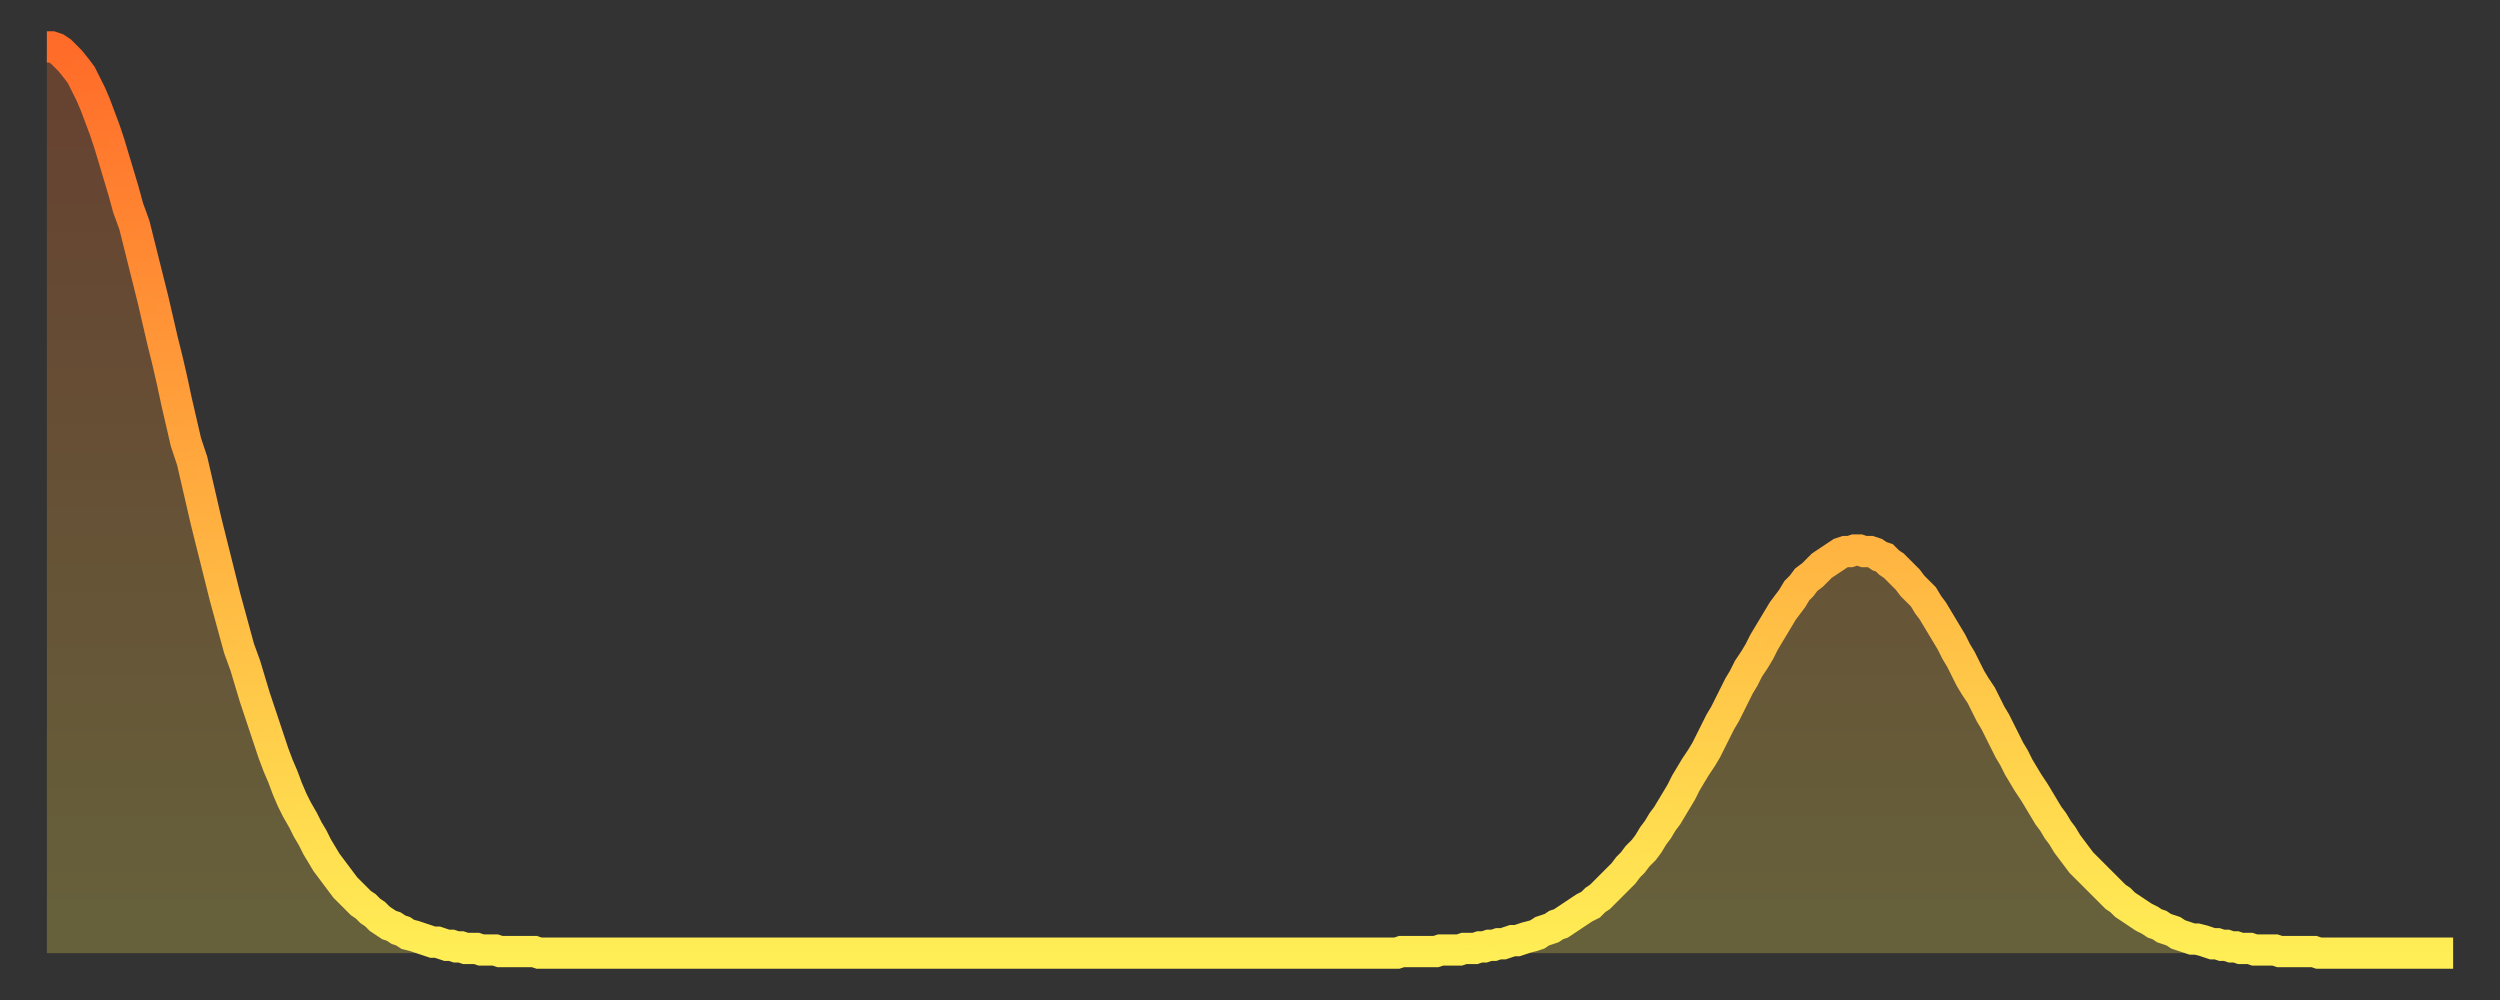 <?xml version="1.0" encoding="utf-8" ?>
<svg baseProfile="full" height="64" version="1.1" width="160" xmlns="http://www.w3.org/2000/svg" xmlns:ev="http://www.w3.org/2001/xml-events" xmlns:xlink="http://www.w3.org/1999/xlink"><rect width="100%" height="100%" fill="#333333" stroke="none"/><defs><linearGradient id="id338160" x1="0" x2="0" y1="0" y2="1"><stop offset="0%" stop-color="#ff6b29" /><stop offset="50%" stop-color="#ffad3f" /><stop offset="100%" stop-color="#ffee55" /></linearGradient></defs><g transform="translate(3,3)"><g><path d="M 0.0 0.0 L 0.3 0.0 0.6 0.1 0.9 0.3 1.2 0.6 1.5 0.9 1.9 1.4 2.2 1.8 2.5 2.4 2.8 3.0 3.1 3.7 3.4 4.5 3.7 5.3 4.0 6.2 4.3 7.2 4.6 8.2 4.9 9.2 5.2 10.3 5.6 11.4 5.9 12.6 6.2 13.8 6.5 15.0 6.8 16.2 7.1 17.5 7.4 18.8 7.7 20.0 8.0 21.3 8.3 22.7 8.6 24.0 8.9 25.3 9.3 26.5 9.6 27.8 9.9 29.1 10.2 30.4 10.5 31.6 10.8 32.8 11.1 34.0 11.4 35.2 11.7 36.3 12.0 37.4 12.3 38.5 12.7 39.6 13.0 40.6 13.3 41.6 13.6 42.5 13.9 43.4 14.2 44.3 14.5 45.2 14.8 46.0 15.1 46.7 15.4 47.5 15.7 48.2 16.0 48.8 16.4 49.5 16.7 50.1 17.0 50.6 17.3 51.2 17.6 51.7 17.9 52.2 18.2 52.6 18.5 53.0 18.8 53.4 19.1 53.8 19.4 54.1 19.8 54.5 20.1 54.8 20.4 55.0 20.7 55.3 21.0 55.5 21.3 55.8 21.6 56.0 21.9 56.2 22.2 56.3 22.5 56.5 22.8 56.6 23.1 56.8 23.5 56.9 23.8 57.0 24.1 57.1 24.4 57.2 24.7 57.3 25.0 57.3 25.3 57.4 25.6 57.5 25.9 57.5 26.2 57.6 26.5 57.6 26.8 57.7 27.2 57.7 27.5 57.7 27.8 57.8 28.1 57.8 28.4 57.8 28.7 57.8 29.0 57.9 29.3 57.9 29.6 57.9 29.9 57.9 30.2 57.9 30.6 57.9 30.9 57.9 31.2 57.9 31.5 58.0 31.8 58.0 32.1 58.0 32.4 58.0 32.7 58.0 33.0 58.0 33.3 58.0 33.6 58.0 33.9 58.0 34.3 58.0 34.6 58.0 34.9 58.0 35.2 58.0 35.5 58.0 35.8 58.0 36.1 58.0 36.4 58.0 36.7 58.0 37.0 58.0 37.3 58.0 37.7 58.0 38.0 58.0 38.3 58.0 38.6 58.0 38.9 58.0 39.2 58.0 39.5 58.0 39.8 58.0 40.1 58.0 40.4 58.0 40.7 58.0 41.0 58.0 41.4 58.0 41.7 58.0 42.0 58.0 42.3 58.0 42.6 58.0 42.9 58.0 43.2 58.0 43.5 58.0 43.8 58.0 44.1 58.0 44.4 58.0 44.7 58.0 45.1 58.0 45.4 58.0 45.7 58.0 46.0 58.0 46.3 58.0 46.6 58.0 46.9 58.0 47.2 58.0 47.5 58.0 47.8 58.0 48.1 58.0 48.5 58.0 48.8 58.0 49.1 58.0 49.4 58.0 49.7 58.0 50.0 58.0 50.3 58.0 50.6 58.0 50.9 58.0 51.2 58.0 51.5 58.0 51.8 58.0 52.2 58.0 52.5 58.0 52.8 58.0 53.1 58.0 53.4 58.0 53.7 58.0 54.0 58.0 54.3 58.0 54.6 58.0 54.9 58.0 55.2 58.0 55.6 58.0 55.9 58.0 56.2 58.0 56.5 58.0 56.8 58.0 57.1 58.0 57.4 58.0 57.7 58.0 58.0 58.0 58.3 58.0 58.6 58.0 58.9 58.0 59.3 58.0 59.6 58.0 59.9 58.0 60.2 58.0 60.5 58.0 60.8 58.0 61.1 58.0 61.4 58.0 61.7 58.0 62.0 58.0 62.3 58.0 62.6 58.0 63.0 58.0 63.3 58.0 63.6 58.0 63.9 58.0 64.2 58.0 64.5 58.0 64.8 58.0 65.1 58.0 65.4 58.0 65.7 58.0 66.0 58.0 66.4 58.0 66.7 58.0 67.0 58.0 67.3 58.0 67.6 58.0 67.9 58.0 68.2 58.0 68.5 58.0 68.8 58.0 69.1 58.0 69.4 58.0 69.7 58.0 70.1 58.0 70.4 58.0 70.7 58.0 71.0 58.0 71.3 58.0 71.6 58.0 71.9 58.0 72.2 58.0 72.5 58.0 72.8 58.0 73.1 58.0 73.5 58.0 73.8 58.0 74.1 58.0 74.4 58.0 74.7 58.0 75.0 58.0 75.3 58.0 75.6 58.0 75.9 58.0 76.2 58.0 76.5 58.0 76.8 58.0 77.2 58.0 77.5 58.0 77.8 58.0 78.1 58.0 78.4 58.0 78.7 58.0 79.0 58.0 79.3 58.0 79.6 58.0 79.9 58.0 80.2 58.0 80.5 58.0 80.9 58.0 81.2 58.0 81.5 58.0 81.8 58.0 82.1 58.0 82.4 58.0 82.7 58.0 83.0 58.0 83.3 58.0 83.6 58.0 83.9 58.0 84.3 58.0 84.6 58.0 84.9 58.0 85.2 58.0 85.5 58.0 85.8 58.0 86.1 58.0 86.4 58.0 86.7 57.9 87.0 57.9 87.3 57.9 87.6 57.9 88.0 57.9 88.3 57.9 88.6 57.9 88.9 57.9 89.2 57.8 89.5 57.8 89.8 57.8 90.1 57.8 90.4 57.8 90.7 57.7 91.0 57.7 91.4 57.7 91.7 57.6 92.0 57.6 92.3 57.5 92.6 57.5 92.9 57.4 93.2 57.4 93.5 57.3 93.8 57.2 94.1 57.2 94.4 57.1 94.7 57.0 95.1 56.9 95.4 56.8 95.7 56.6 96.0 56.5 96.3 56.4 96.6 56.2 96.9 56.1 97.2 55.9 97.5 55.7 97.8 55.5 98.1 55.3 98.4 55.1 98.8 54.9 99.1 54.6 99.4 54.4 99.7 54.1 100.0 53.8 100.3 53.5 100.6 53.2 100.9 52.9 101.2 52.5 101.5 52.2 101.8 51.8 102.2 51.4 102.5 51.0 102.8 50.5 103.1 50.1 103.4 49.6 103.7 49.2 104.0 48.7 104.3 48.2 104.6 47.7 104.9 47.1 105.2 46.6 105.5 46.1 105.9 45.5 106.2 45.0 106.5 44.4 106.8 43.8 107.1 43.2 107.4 42.7 107.7 42.1 108.0 41.5 108.3 40.9 108.6 40.4 108.9 39.8 109.3 39.2 109.6 38.7 109.9 38.1 110.2 37.6 110.5 37.1 110.8 36.6 111.1 36.1 111.4 35.7 111.7 35.3 112.0 34.8 112.3 34.5 112.6 34.1 113.0 33.8 113.3 33.5 113.6 33.2 113.9 33.0 114.2 32.8 114.5 32.6 114.8 32.4 115.1 32.3 115.4 32.3 115.7 32.2 116.0 32.2 116.3 32.3 116.7 32.3 117.0 32.4 117.3 32.6 117.6 32.7 117.9 33.0 118.2 33.2 118.5 33.5 118.8 33.8 119.1 34.1 119.4 34.5 119.7 34.8 120.1 35.2 120.4 35.7 120.7 36.1 121.0 36.6 121.3 37.1 121.6 37.6 121.9 38.1 122.2 38.7 122.5 39.2 122.8 39.8 123.1 40.4 123.4 40.9 123.8 41.5 124.1 42.1 124.4 42.7 124.7 43.2 125.0 43.8 125.3 44.4 125.6 45.0 125.9 45.5 126.2 46.1 126.5 46.6 126.8 47.1 127.2 47.7 127.5 48.2 127.8 48.7 128.1 49.2 128.4 49.6 128.7 50.1 129.0 50.5 129.3 51.0 129.6 51.4 129.9 51.8 130.2 52.2 130.5 52.5 130.9 52.9 131.2 53.2 131.5 53.5 131.8 53.8 132.1 54.1 132.4 54.4 132.7 54.6 133.0 54.9 133.3 55.1 133.6 55.3 133.9 55.5 134.2 55.7 134.6 55.9 134.9 56.1 135.2 56.2 135.5 56.4 135.8 56.5 136.1 56.6 136.4 56.8 136.7 56.9 137.0 57.0 137.3 57.1 137.6 57.1 138.0 57.2 138.3 57.3 138.6 57.4 138.9 57.4 139.2 57.5 139.5 57.5 139.8 57.6 140.1 57.6 140.4 57.7 140.7 57.7 141.0 57.7 141.3 57.8 141.7 57.8 142.0 57.8 142.3 57.8 142.6 57.8 142.9 57.9 143.2 57.9 143.5 57.9 143.8 57.9 144.1 57.9 144.4 57.9 144.7 57.9 145.1 57.9 145.4 58.0 145.7 58.0 146.0 58.0 146.3 58.0 146.6 58.0 146.9 58.0 147.2 58.0 147.5 58.0 147.8 58.0 148.1 58.0 148.4 58.0 148.8 58.0 149.1 58.0 149.4 58.0 149.7 58.0 150.0 58.0 150.3 58.0 150.6 58.0 150.9 58.0 151.2 58.0 151.5 58.0 151.8 58.0 152.1 58.0 152.5 58.0 152.8 58.0 153.1 58.0 153.4 58.0 153.7 58.0 154.0 58.0" fill="none" id="graph-curve" opacity="1" stroke="url(#id338160)" stroke-width="2" /><path d="M 0 58 L 0.0 0.0 0.3 0.0 0.6 0.1 0.9 0.3 1.2 0.6 1.5 0.9 1.9 1.4 2.2 1.8 2.5 2.4 2.8 3.0 3.1 3.7 3.4 4.5 3.7 5.3 4.0 6.2 4.3 7.2 4.6 8.2 4.9 9.2 5.2 10.3 5.6 11.4 5.9 12.6 6.2 13.8 6.5 15.0 6.8 16.2 7.1 17.5 7.4 18.8 7.7 20.0 8.0 21.3 8.3 22.7 8.6 24.0 8.9 25.3 9.3 26.5 9.6 27.8 9.9 29.1 10.2 30.4 10.5 31.6 10.8 32.8 11.1 34.0 11.4 35.2 11.7 36.3 12.0 37.4 12.3 38.5 12.7 39.6 13.0 40.6 13.3 41.6 13.6 42.5 13.9 43.4 14.2 44.3 14.5 45.2 14.8 46.0 15.1 46.7 15.4 47.5 15.7 48.2 16.0 48.8 16.4 49.5 16.7 50.1 17.0 50.6 17.3 51.2 17.6 51.7 17.9 52.2 18.2 52.6 18.5 53.0 18.8 53.4 19.1 53.8 19.4 54.1 19.8 54.5 20.1 54.8 20.4 55.0 20.7 55.3 21.0 55.5 21.3 55.8 21.6 56.0 21.9 56.2 22.2 56.3 22.5 56.5 22.8 56.6 23.1 56.8 23.5 56.9 23.8 57.0 24.1 57.1 24.4 57.2 24.7 57.3 25.0 57.3 25.3 57.4 25.6 57.5 25.9 57.5 26.2 57.6 26.5 57.6 26.8 57.7 27.2 57.7 27.5 57.7 27.8 57.8 28.1 57.8 28.4 57.8 28.7 57.8 29.0 57.9 29.3 57.9 29.6 57.9 29.9 57.9 30.2 57.9 30.6 57.9 30.9 57.9 31.2 57.9 31.5 58.0 31.8 58.0 32.1 58.0 32.4 58.0 32.7 58.0 33.0 58.0 33.3 58.0 33.6 58.0 33.9 58.0 34.3 58.0 34.6 58.0 34.9 58.0 35.2 58.0 35.5 58.0 35.8 58.0 36.1 58.0 36.4 58.0 36.7 58.0 37.0 58.0 37.3 58.0 37.7 58.0 38.0 58.0 38.3 58.0 38.6 58.0 38.9 58.0 39.2 58.0 39.5 58.0 39.8 58.0 40.1 58.0 40.4 58.0 40.7 58.0 41.0 58.0 41.4 58.0 41.7 58.0 42.0 58.0 42.3 58.0 42.6 58.0 42.9 58.0 43.2 58.0 43.5 58.0 43.8 58.0 44.1 58.0 44.4 58.0 44.7 58.0 45.1 58.0 45.4 58.0 45.7 58.0 46.0 58.0 46.3 58.0 46.6 58.0 46.9 58.0 47.2 58.0 47.5 58.0 47.8 58.0 48.1 58.0 48.5 58.0 48.8 58.0 49.1 58.0 49.4 58.0 49.7 58.0 50.0 58.0 50.3 58.0 50.6 58.0 50.9 58.0 51.2 58.0 51.5 58.0 51.8 58.0 52.2 58.0 52.5 58.0 52.8 58.0 53.1 58.0 53.4 58.0 53.7 58.0 54.0 58.0 54.3 58.0 54.6 58.0 54.9 58.0 55.2 58.0 55.6 58.0 55.9 58.0 56.2 58.0 56.5 58.0 56.8 58.0 57.1 58.0 57.4 58.0 57.7 58.0 58.0 58.0 58.3 58.0 58.6 58.0 58.9 58.0 59.3 58.0 59.6 58.0 59.9 58.0 60.2 58.0 60.5 58.0 60.8 58.0 61.1 58.0 61.4 58.0 61.7 58.0 62.0 58.0 62.3 58.0 62.6 58.0 63.0 58.0 63.3 58.0 63.6 58.0 63.9 58.0 64.2 58.0 64.5 58.0 64.8 58.0 65.1 58.0 65.4 58.0 65.7 58.0 66.0 58.0 66.4 58.0 66.7 58.0 67.0 58.0 67.3 58.0 67.6 58.0 67.9 58.0 68.2 58.0 68.5 58.0 68.8 58.0 69.1 58.0 69.4 58.0 69.7 58.0 70.1 58.0 70.4 58.0 70.7 58.0 71.0 58.0 71.3 58.0 71.6 58.0 71.9 58.0 72.2 58.0 72.5 58.0 72.8 58.0 73.1 58.0 73.5 58.0 73.8 58.0 74.1 58.0 74.4 58.0 74.7 58.0 75.0 58.0 75.3 58.0 75.6 58.0 75.9 58.0 76.2 58.0 76.5 58.0 76.8 58.0 77.2 58.0 77.5 58.0 77.8 58.0 78.1 58.0 78.4 58.0 78.7 58.0 79.0 58.0 79.3 58.0 79.6 58.0 79.9 58.0 80.2 58.0 80.5 58.0 80.9 58.0 81.2 58.0 81.5 58.0 81.8 58.0 82.1 58.0 82.4 58.0 82.7 58.0 83.0 58.0 83.3 58.0 83.6 58.0 83.9 58.0 84.3 58.0 84.6 58.0 84.9 58.0 85.2 58.0 85.5 58.0 85.8 58.0 86.1 58.0 86.4 58.0 86.7 57.9 87.0 57.9 87.3 57.9 87.6 57.9 88.0 57.9 88.3 57.9 88.6 57.9 88.9 57.9 89.2 57.8 89.5 57.8 89.8 57.8 90.1 57.8 90.4 57.8 90.7 57.7 91.0 57.7 91.4 57.7 91.7 57.6 92.0 57.6 92.3 57.5 92.6 57.5 92.9 57.4 93.2 57.4 93.5 57.3 93.8 57.2 94.1 57.2 94.4 57.1 94.7 57.0 95.1 56.9 95.4 56.8 95.7 56.6 96.0 56.5 96.3 56.4 96.6 56.2 96.9 56.1 97.2 55.9 97.5 55.7 97.8 55.5 98.1 55.3 98.4 55.1 98.8 54.9 99.1 54.6 99.4 54.4 99.7 54.1 100.0 53.8 100.3 53.5 100.6 53.2 100.9 52.9 101.2 52.5 101.5 52.2 101.8 51.8 102.2 51.4 102.5 51.0 102.8 50.5 103.1 50.1 103.4 49.6 103.7 49.2 104.0 48.7 104.3 48.2 104.6 47.7 104.9 47.1 105.2 46.6 105.5 46.1 105.9 45.5 106.2 45.0 106.5 44.4 106.8 43.8 107.1 43.2 107.4 42.7 107.7 42.1 108.0 41.5 108.3 40.9 108.6 40.4 108.9 39.8 109.3 39.2 109.6 38.7 109.9 38.1 110.2 37.6 110.5 37.1 110.8 36.6 111.1 36.1 111.4 35.7 111.7 35.3 112.0 34.8 112.3 34.5 112.6 34.1 113.0 33.8 113.3 33.5 113.6 33.2 113.9 33.0 114.2 32.8 114.5 32.6 114.8 32.4 115.1 32.3 115.4 32.3 115.7 32.2 116.0 32.2 116.3 32.3 116.7 32.3 117.0 32.4 117.3 32.6 117.6 32.7 117.9 33.0 118.2 33.2 118.5 33.5 118.8 33.8 119.1 34.1 119.4 34.5 119.7 34.8 120.1 35.2 120.4 35.7 120.7 36.1 121.0 36.6 121.3 37.1 121.6 37.6 121.9 38.1 122.2 38.7 122.5 39.2 122.8 39.8 123.1 40.4 123.4 40.9 123.8 41.5 124.1 42.1 124.4 42.7 124.7 43.2 125.0 43.8 125.3 44.4 125.6 45.0 125.9 45.5 126.2 46.1 126.5 46.6 126.8 47.1 127.2 47.7 127.5 48.2 127.8 48.7 128.1 49.2 128.4 49.6 128.7 50.1 129.0 50.5 129.3 51.0 129.6 51.4 129.9 51.8 130.2 52.2 130.5 52.5 130.9 52.9 131.2 53.2 131.5 53.5 131.8 53.8 132.1 54.1 132.4 54.4 132.7 54.6 133.0 54.9 133.3 55.1 133.6 55.3 133.9 55.5 134.2 55.7 134.6 55.9 134.9 56.1 135.2 56.2 135.5 56.4 135.8 56.5 136.1 56.6 136.4 56.8 136.7 56.9 137.0 57.0 137.3 57.1 137.6 57.1 138.0 57.2 138.3 57.3 138.6 57.4 138.9 57.4 139.2 57.5 139.5 57.5 139.8 57.6 140.1 57.6 140.4 57.7 140.7 57.7 141.0 57.7 141.3 57.8 141.7 57.8 142.0 57.8 142.3 57.8 142.6 57.8 142.9 57.9 143.2 57.9 143.5 57.9 143.8 57.9 144.1 57.9 144.4 57.9 144.7 57.9 145.1 57.9 145.4 58.0 145.7 58.0 146.0 58.0 146.3 58.0 146.6 58.0 146.9 58.0 147.2 58.0 147.5 58.0 147.8 58.0 148.1 58.0 148.4 58.0 148.8 58.0 149.1 58.0 149.4 58.0 149.7 58.0 150.0 58.0 150.3 58.0 150.6 58.0 150.9 58.0 151.2 58.0 151.5 58.0 151.8 58.0 152.1 58.0 152.5 58.0 152.8 58.0 153.1 58.0 153.4 58.0 153.7 58.0 154.0 58.0 154 58" fill="url(#id338160)" fill-opacity=".25" id="graph-shadow" /></g></g></svg>